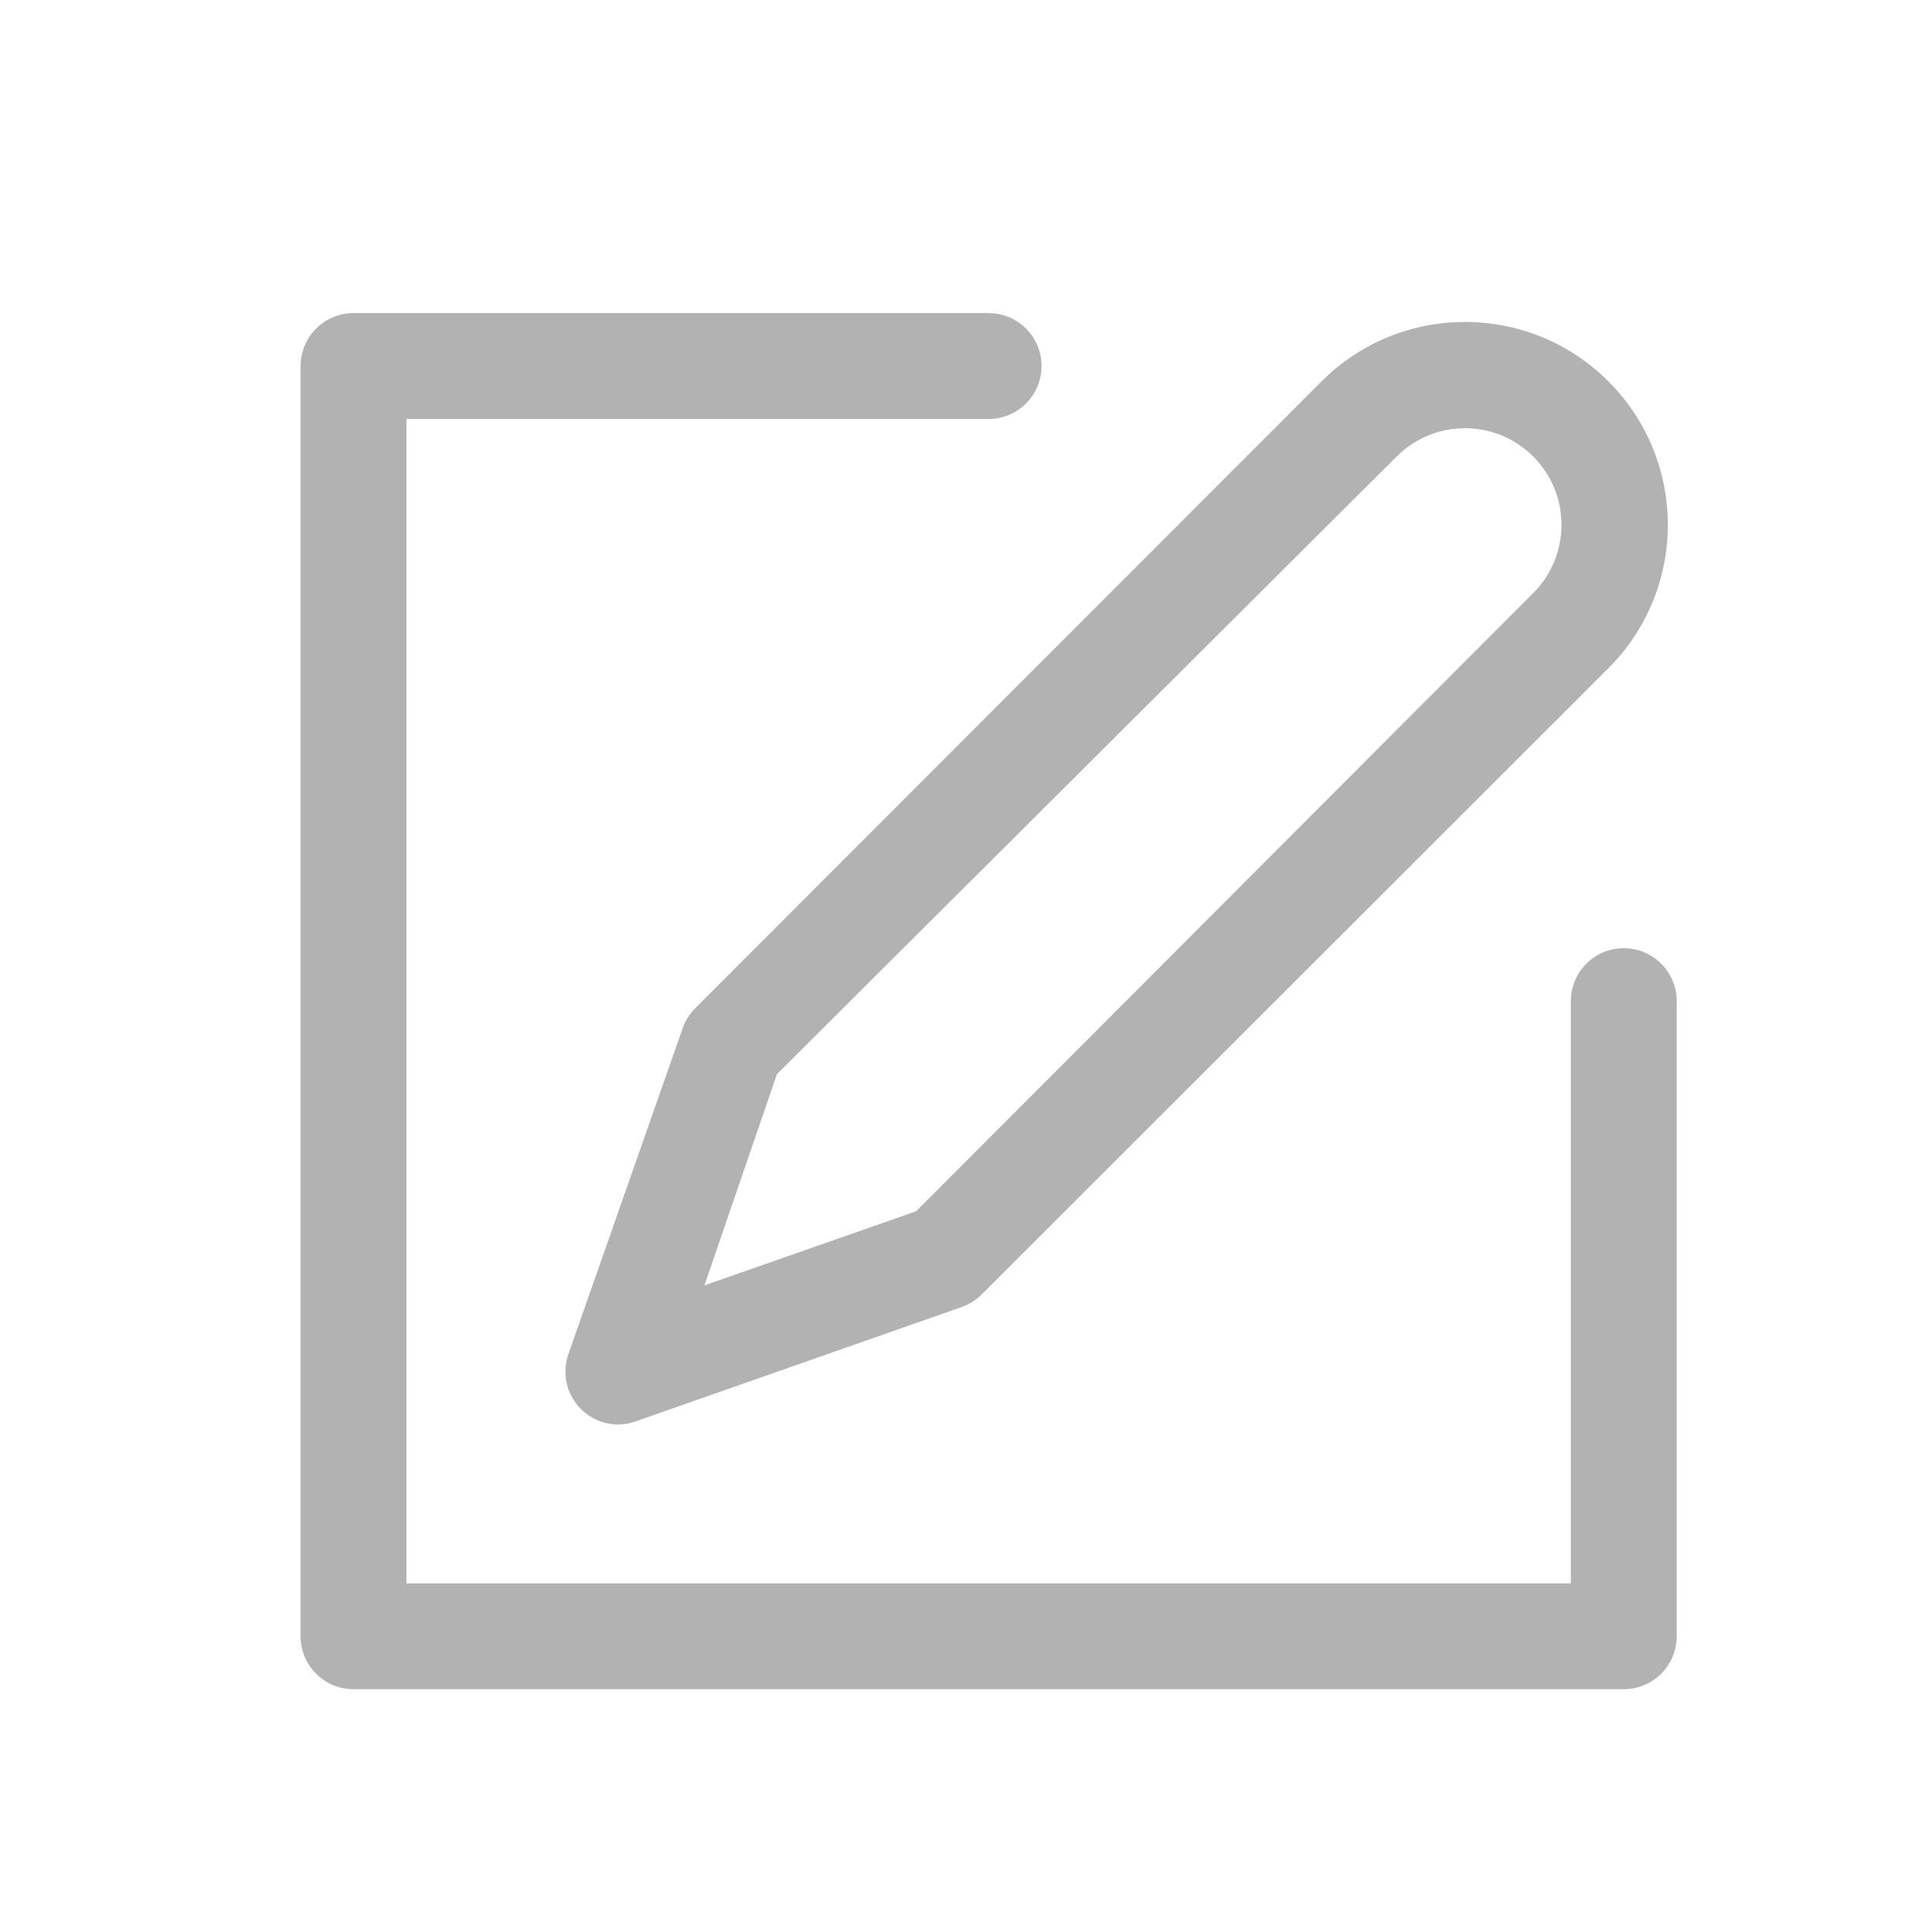 <?xml version="1.0" encoding="utf-8"?>
<!-- Generator: Adobe Illustrator 15.0.0, SVG Export Plug-In . SVG Version: 6.00 Build 0)  -->
<!DOCTYPE svg PUBLIC "-//W3C//DTD SVG 1.1//EN" "http://www.w3.org/Graphics/SVG/1.1/DTD/svg11.dtd">
<svg version="1.1" id="Layer_1" xmlns="http://www.w3.org/2000/svg" xmlns:xlink="http://www.w3.org/1999/xlink" x="0px" y="0px"
	 width="56.689px" height="56.689px" viewBox="0 0 56.689 56.689" enable-background="new 0 0 56.689 56.689" xml:space="preserve">
<path fill="#B2B2B2" d="M49.198,29.376v18.636c0,0.857-0.695,1.553-1.553,1.553H10.373c-0.858,0-1.553-0.695-1.553-1.553V10.74
	c0-0.858,0.695-1.553,1.553-1.553h18.635c0.857,0,1.553,0.695,1.553,1.553s-0.695,1.553-1.553,1.553H11.926v34.166h34.166V29.376
	c0-0.857,0.695-1.553,1.554-1.553C48.503,27.823,49.198,28.518,49.198,29.376z M20.406,29.577L38.777,11.19
	c2.324-2.324,6.093-2.324,8.417,0c2.325,2.325,2.325,6.093,0,8.417L28.807,37.979c-0.166,0.167-0.368,0.295-0.59,0.373l-9.566,3.354
	c-0.165,0.06-0.338,0.091-0.513,0.093c-0.857-0.004-1.55-0.701-1.547-1.56c0.001-0.172,0.03-0.343,0.087-0.506l3.354-9.566
	C20.111,29.945,20.238,29.743,20.406,29.577L20.406,29.577z M20.669,37.716l6.212-2.175l18.107-18.139
	c1.106-1.106,1.106-2.9,0-4.007s-2.9-1.106-4.007,0L22.797,31.518L20.669,37.716z"/>
</svg>
